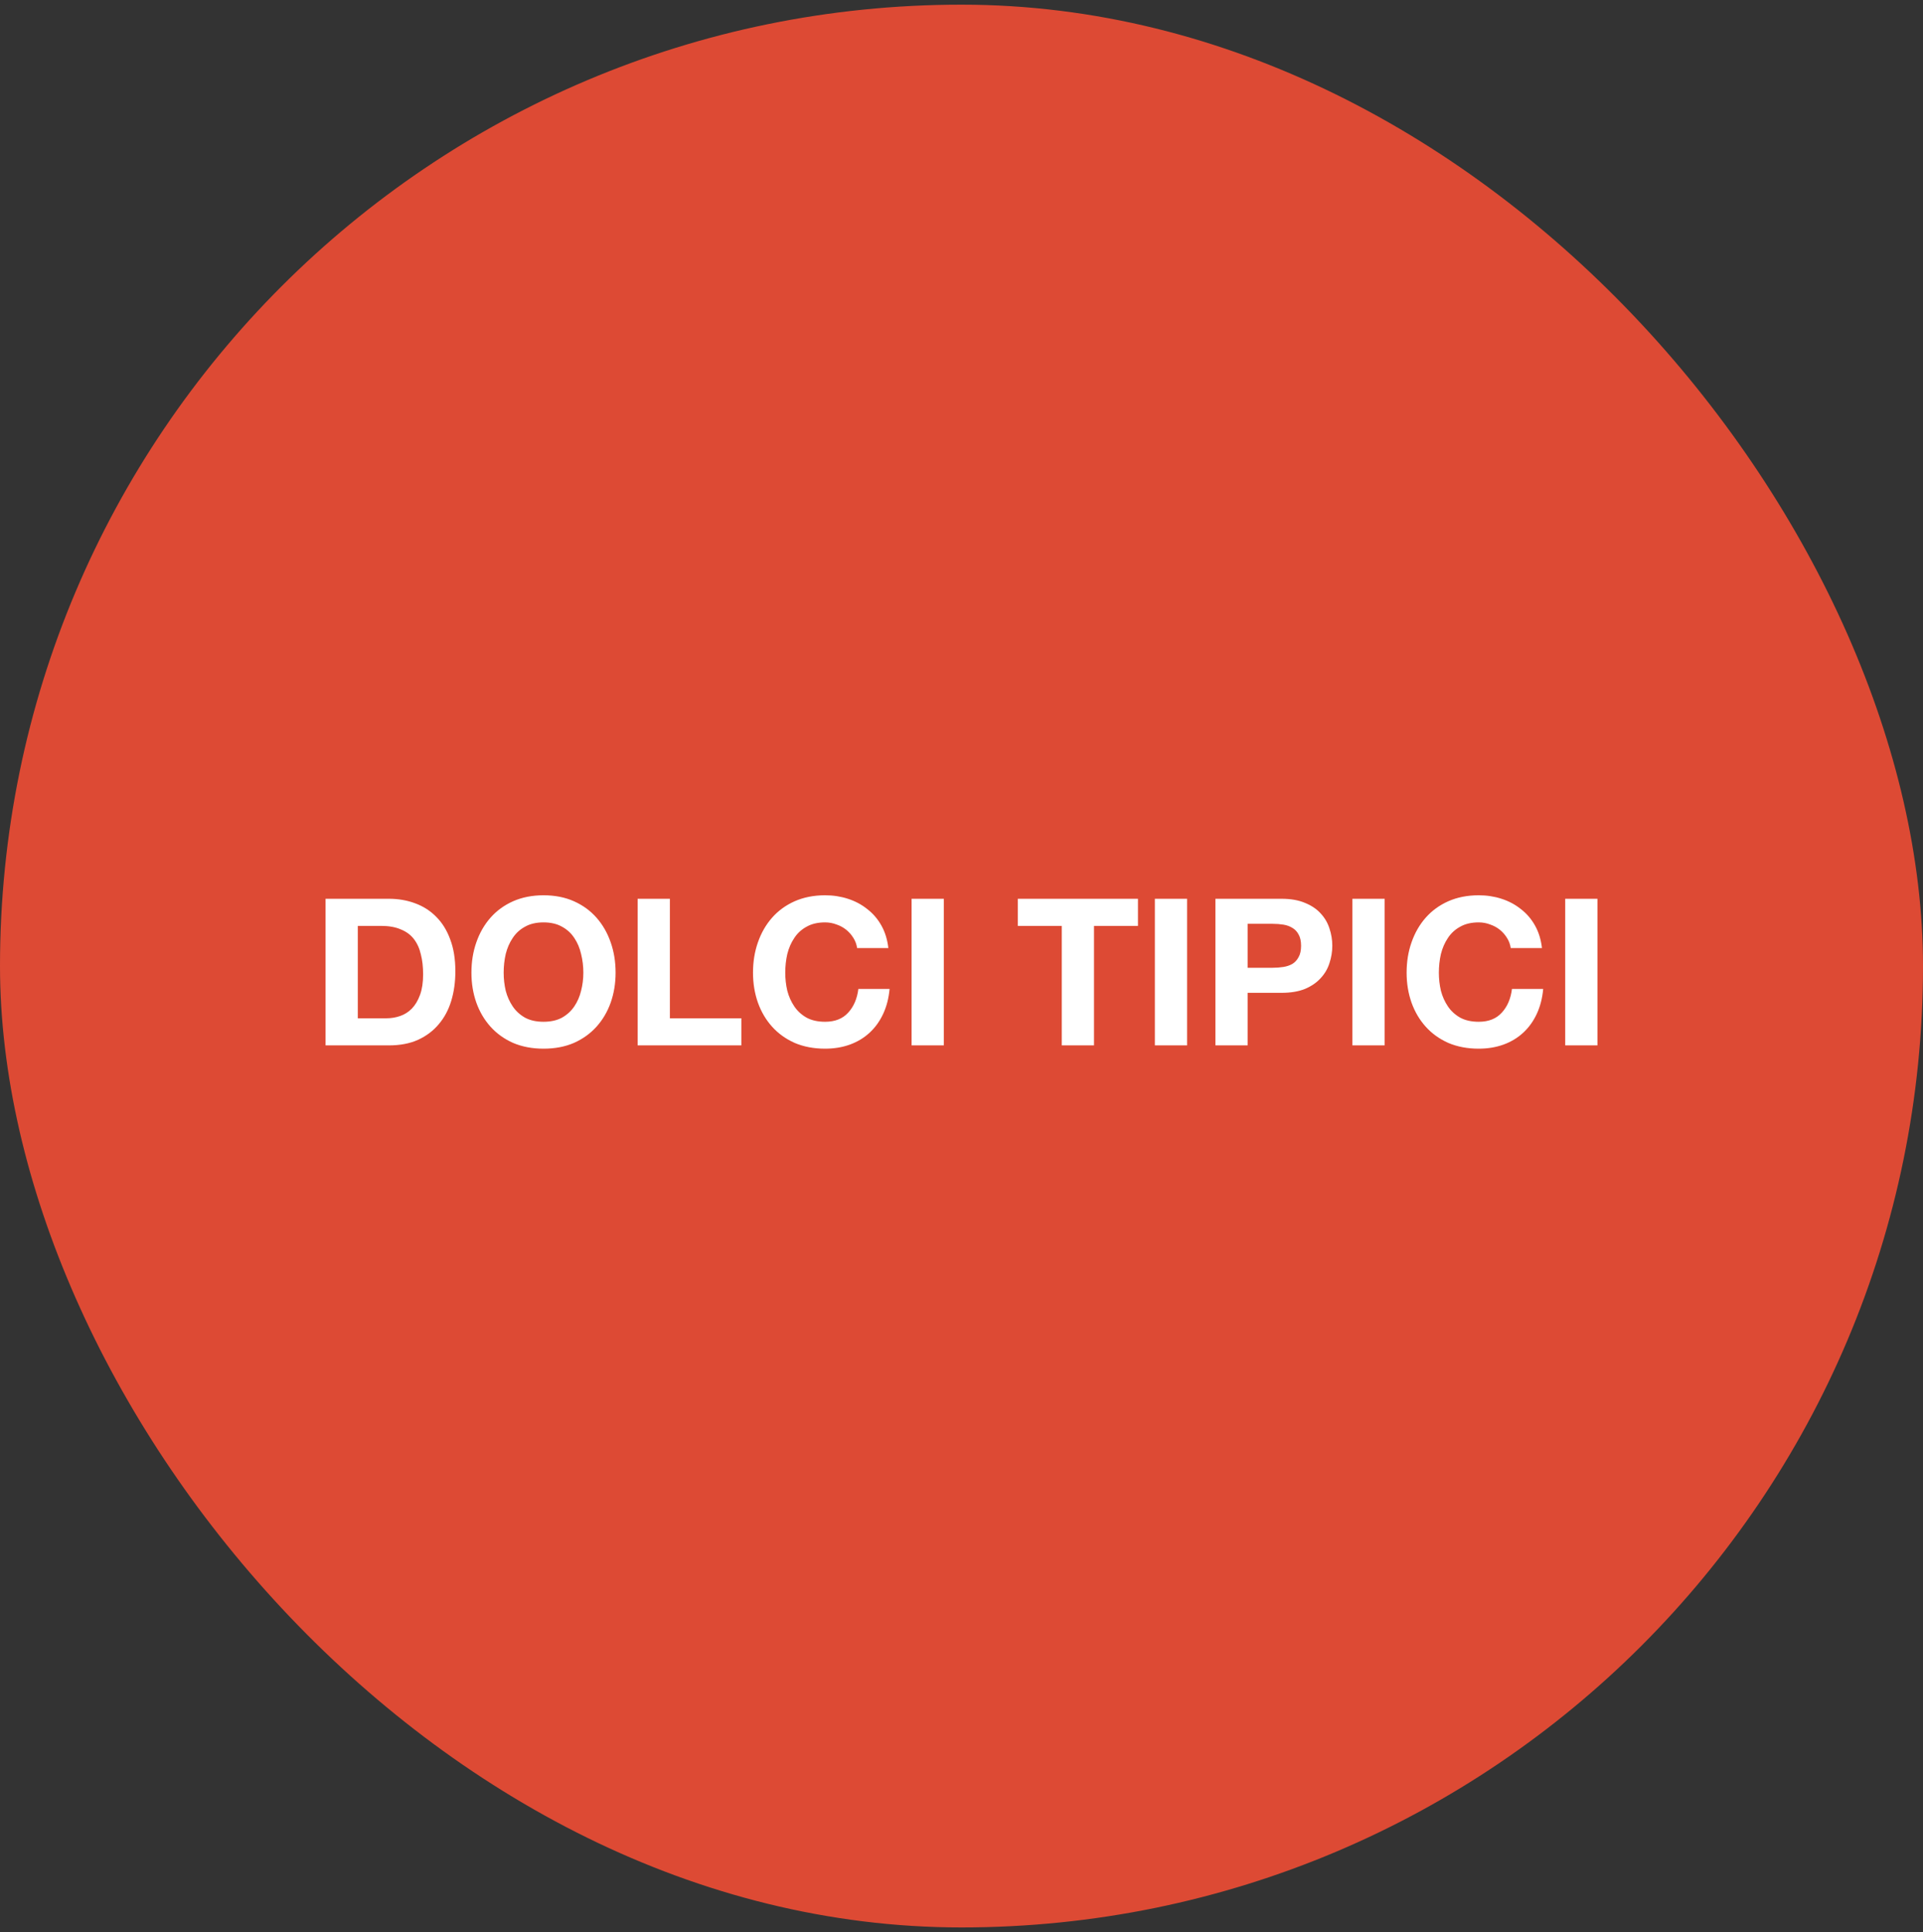 <svg width="206" height="207" viewBox="0 0 206 207" fill="none" xmlns="http://www.w3.org/2000/svg">
<rect x="0" y="0" width="206" height="207" fill="#333333" stroke="none"/>
<rect y="0.5" width="206" height="206" rx="103" fill="#DD4A34"/>
<path d="M38.33 109.096H41.41C41.909 109.096 42.393 109.015 42.862 108.854C43.332 108.693 43.75 108.429 44.116 108.062C44.483 107.681 44.776 107.189 44.996 106.588C45.216 105.987 45.326 105.253 45.326 104.388C45.326 103.596 45.246 102.885 45.084 102.254C44.938 101.609 44.688 101.059 44.336 100.604C43.984 100.149 43.515 99.805 42.928 99.57C42.356 99.321 41.645 99.196 40.794 99.196H38.33V109.096ZM34.876 96.292H41.652C42.664 96.292 43.603 96.453 44.468 96.776C45.348 97.099 46.104 97.583 46.734 98.228C47.38 98.873 47.878 99.68 48.23 100.648C48.597 101.616 48.78 102.753 48.78 104.058C48.78 105.202 48.634 106.258 48.34 107.226C48.047 108.194 47.6 109.03 46.998 109.734C46.412 110.438 45.671 110.995 44.776 111.406C43.896 111.802 42.855 112 41.652 112H34.876V96.292ZM53.955 104.212C53.955 104.872 54.028 105.517 54.175 106.148C54.336 106.764 54.586 107.321 54.923 107.82C55.26 108.319 55.7 108.722 56.243 109.03C56.786 109.323 57.446 109.47 58.223 109.47C59 109.47 59.66 109.323 60.203 109.03C60.746 108.722 61.186 108.319 61.523 107.82C61.86 107.321 62.102 106.764 62.249 106.148C62.41 105.517 62.491 104.872 62.491 104.212C62.491 103.523 62.41 102.855 62.249 102.21C62.102 101.565 61.86 100.993 61.523 100.494C61.186 99.981 60.746 99.577 60.203 99.284C59.66 98.976 59 98.822 58.223 98.822C57.446 98.822 56.786 98.976 56.243 99.284C55.7 99.577 55.26 99.981 54.923 100.494C54.586 100.993 54.336 101.565 54.175 102.21C54.028 102.855 53.955 103.523 53.955 104.212ZM50.501 104.212C50.501 103.039 50.677 101.953 51.029 100.956C51.381 99.944 51.887 99.064 52.547 98.316C53.207 97.568 54.014 96.981 54.967 96.556C55.935 96.131 57.02 95.918 58.223 95.918C59.44 95.918 60.526 96.131 61.479 96.556C62.432 96.981 63.239 97.568 63.899 98.316C64.559 99.064 65.065 99.944 65.417 100.956C65.769 101.953 65.945 103.039 65.945 104.212C65.945 105.356 65.769 106.427 65.417 107.424C65.065 108.407 64.559 109.265 63.899 109.998C63.239 110.731 62.432 111.311 61.479 111.736C60.526 112.147 59.44 112.352 58.223 112.352C57.02 112.352 55.935 112.147 54.967 111.736C54.014 111.311 53.207 110.731 52.547 109.998C51.887 109.265 51.381 108.407 51.029 107.424C50.677 106.427 50.501 105.356 50.501 104.212ZM68.306 96.292H71.76V109.096H79.416V112H68.306V96.292ZM91.819 101.572C91.76 101.176 91.628 100.817 91.423 100.494C91.218 100.157 90.961 99.863 90.653 99.614C90.345 99.365 89.993 99.174 89.597 99.042C89.216 98.895 88.812 98.822 88.387 98.822C87.61 98.822 86.95 98.976 86.407 99.284C85.864 99.577 85.424 99.981 85.087 100.494C84.75 100.993 84.5 101.565 84.339 102.21C84.192 102.855 84.119 103.523 84.119 104.212C84.119 104.872 84.192 105.517 84.339 106.148C84.5 106.764 84.75 107.321 85.087 107.82C85.424 108.319 85.864 108.722 86.407 109.03C86.95 109.323 87.61 109.47 88.387 109.47C89.443 109.47 90.264 109.147 90.851 108.502C91.452 107.857 91.819 107.006 91.951 105.95H95.295C95.207 106.933 94.98 107.82 94.613 108.612C94.246 109.404 93.762 110.079 93.161 110.636C92.56 111.193 91.856 111.619 91.049 111.912C90.242 112.205 89.355 112.352 88.387 112.352C87.184 112.352 86.099 112.147 85.131 111.736C84.178 111.311 83.371 110.731 82.711 109.998C82.051 109.265 81.545 108.407 81.193 107.424C80.841 106.427 80.665 105.356 80.665 104.212C80.665 103.039 80.841 101.953 81.193 100.956C81.545 99.944 82.051 99.064 82.711 98.316C83.371 97.568 84.178 96.981 85.131 96.556C86.099 96.131 87.184 95.918 88.387 95.918C89.252 95.918 90.066 96.043 90.829 96.292C91.606 96.541 92.296 96.908 92.897 97.392C93.513 97.861 94.019 98.448 94.415 99.152C94.811 99.856 95.06 100.663 95.163 101.572H91.819ZM97.654 96.292H101.108V112H97.654V96.292ZM113.741 99.196H109.033V96.292H121.903V99.196H117.195V112H113.741V99.196ZM123.714 96.292H127.168V112H123.714V96.292ZM133.657 103.684H136.341C136.737 103.684 137.118 103.655 137.485 103.596C137.851 103.537 138.174 103.427 138.453 103.266C138.731 103.09 138.951 102.848 139.113 102.54C139.289 102.232 139.377 101.829 139.377 101.33C139.377 100.831 139.289 100.428 139.113 100.12C138.951 99.812 138.731 99.577 138.453 99.416C138.174 99.24 137.851 99.123 137.485 99.064C137.118 99.005 136.737 98.976 136.341 98.976H133.657V103.684ZM130.203 96.292H137.287C138.269 96.292 139.105 96.439 139.795 96.732C140.484 97.011 141.041 97.385 141.467 97.854C141.907 98.323 142.222 98.859 142.413 99.46C142.618 100.061 142.721 100.685 142.721 101.33C142.721 101.961 142.618 102.584 142.413 103.2C142.222 103.801 141.907 104.337 141.467 104.806C141.041 105.275 140.484 105.657 139.795 105.95C139.105 106.229 138.269 106.368 137.287 106.368H133.657V112H130.203V96.292ZM144.876 96.292H148.33V112H144.876V96.292ZM161.837 101.572C161.778 101.176 161.646 100.817 161.441 100.494C161.235 100.157 160.979 99.863 160.671 99.614C160.363 99.365 160.011 99.174 159.615 99.042C159.233 98.895 158.83 98.822 158.405 98.822C157.627 98.822 156.967 98.976 156.425 99.284C155.882 99.577 155.442 99.981 155.105 100.494C154.767 100.993 154.518 101.565 154.357 102.21C154.21 102.855 154.137 103.523 154.137 104.212C154.137 104.872 154.21 105.517 154.357 106.148C154.518 106.764 154.767 107.321 155.105 107.82C155.442 108.319 155.882 108.722 156.425 109.03C156.967 109.323 157.627 109.47 158.405 109.47C159.461 109.47 160.282 109.147 160.869 108.502C161.47 107.857 161.837 107.006 161.969 105.95H165.313C165.225 106.933 164.997 107.82 164.631 108.612C164.264 109.404 163.78 110.079 163.179 110.636C162.577 111.193 161.873 111.619 161.067 111.912C160.26 112.205 159.373 112.352 158.405 112.352C157.202 112.352 156.117 112.147 155.149 111.736C154.195 111.311 153.389 110.731 152.729 109.998C152.069 109.265 151.563 108.407 151.211 107.424C150.859 106.427 150.683 105.356 150.683 104.212C150.683 103.039 150.859 101.953 151.211 100.956C151.563 99.944 152.069 99.064 152.729 98.316C153.389 97.568 154.195 96.981 155.149 96.556C156.117 96.131 157.202 95.918 158.405 95.918C159.27 95.918 160.084 96.043 160.847 96.292C161.624 96.541 162.313 96.908 162.915 97.392C163.531 97.861 164.037 98.448 164.433 99.152C164.829 99.856 165.078 100.663 165.181 101.572H161.837ZM167.671 96.292H171.125V112H167.671V96.292Z" fill="white"/>
</svg>
